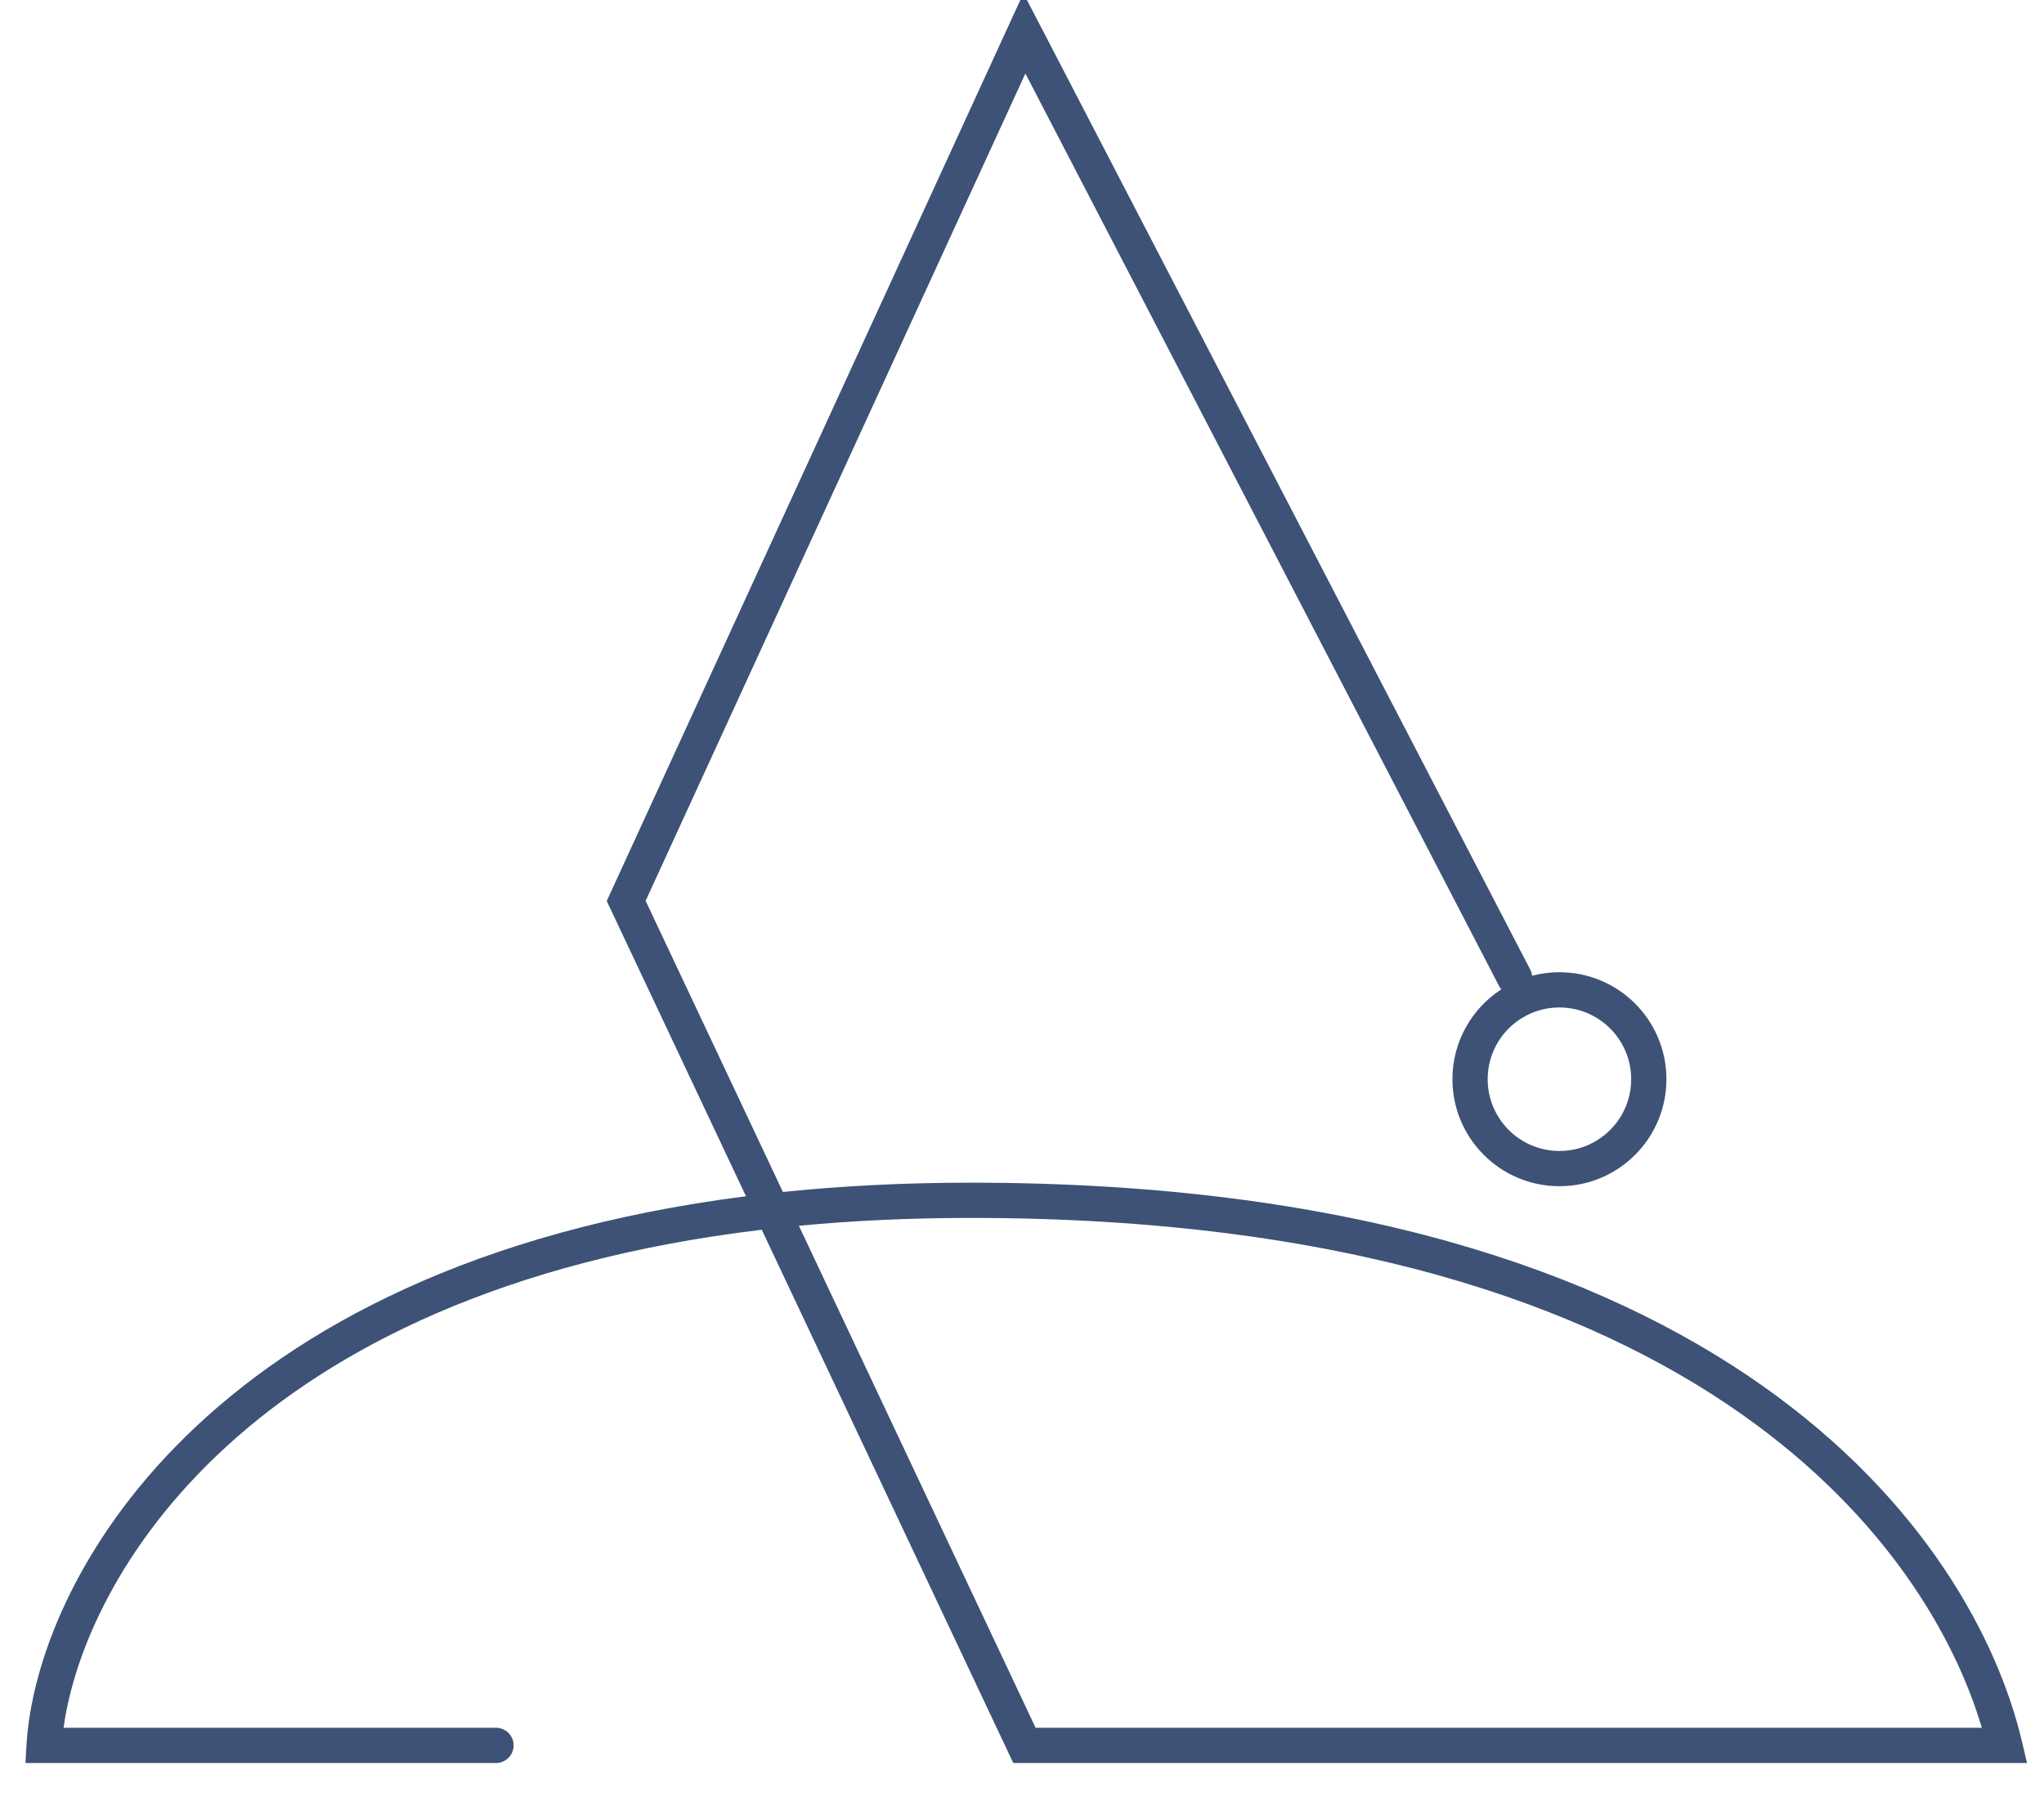 <?xml version="1.0" encoding="UTF-8"?> <svg xmlns="http://www.w3.org/2000/svg" width="58" height="51" viewBox="0 0 58 51" fill="none"> <g opacity="0.8" clip-path="url(#clip0_1712_1395)"> <path fill-rule="evenodd" clip-rule="evenodd" d="M29.513 0.717L29.041 -0.191L28.614 0.738L17.314 25.356L17.217 25.568L17.316 25.778L21.168 33.946C5.73 35.917 1.027 44.955 0.753 49.499L0.721 50.029H1.252H14.074C14.35 50.029 14.574 49.805 14.574 49.529C14.574 49.253 14.35 49.029 14.074 49.029H1.804C2.376 44.833 6.951 36.651 21.616 34.897L28.617 49.742L28.752 50.029H29.069H56.886H57.518L57.373 49.414C56.693 46.538 54.613 42.565 50.002 39.317C45.39 36.067 38.274 33.561 27.548 33.561C25.648 33.561 23.873 33.654 22.216 33.825L18.32 25.562L29.096 2.085L42.534 27.974C42.553 28.011 42.576 28.044 42.602 28.074C41.767 28.615 41.214 29.555 41.214 30.625C41.214 32.301 42.573 33.661 44.25 33.661C45.927 33.661 47.286 32.301 47.286 30.625C47.286 28.948 45.927 27.589 44.25 27.589C43.982 27.589 43.722 27.623 43.475 27.689C43.468 27.629 43.45 27.57 43.421 27.513L29.513 0.717ZM29.386 49.029L22.669 34.784C24.19 34.639 25.814 34.561 27.548 34.561C38.119 34.561 45.02 37.03 49.426 40.134C53.502 43.006 55.469 46.439 56.236 49.029H29.386ZM46.286 30.625C46.286 31.749 45.374 32.661 44.25 32.661C43.125 32.661 42.214 31.749 42.214 30.625C42.214 29.5 43.125 28.589 44.25 28.589C45.374 28.589 46.286 29.5 46.286 30.625Z" fill="#0C2754"></path> </g> <defs> <clipPath id="clip0_1712_1395"> <rect width="58" height="51" fill="white"></rect> </clipPath> </defs> </svg> 